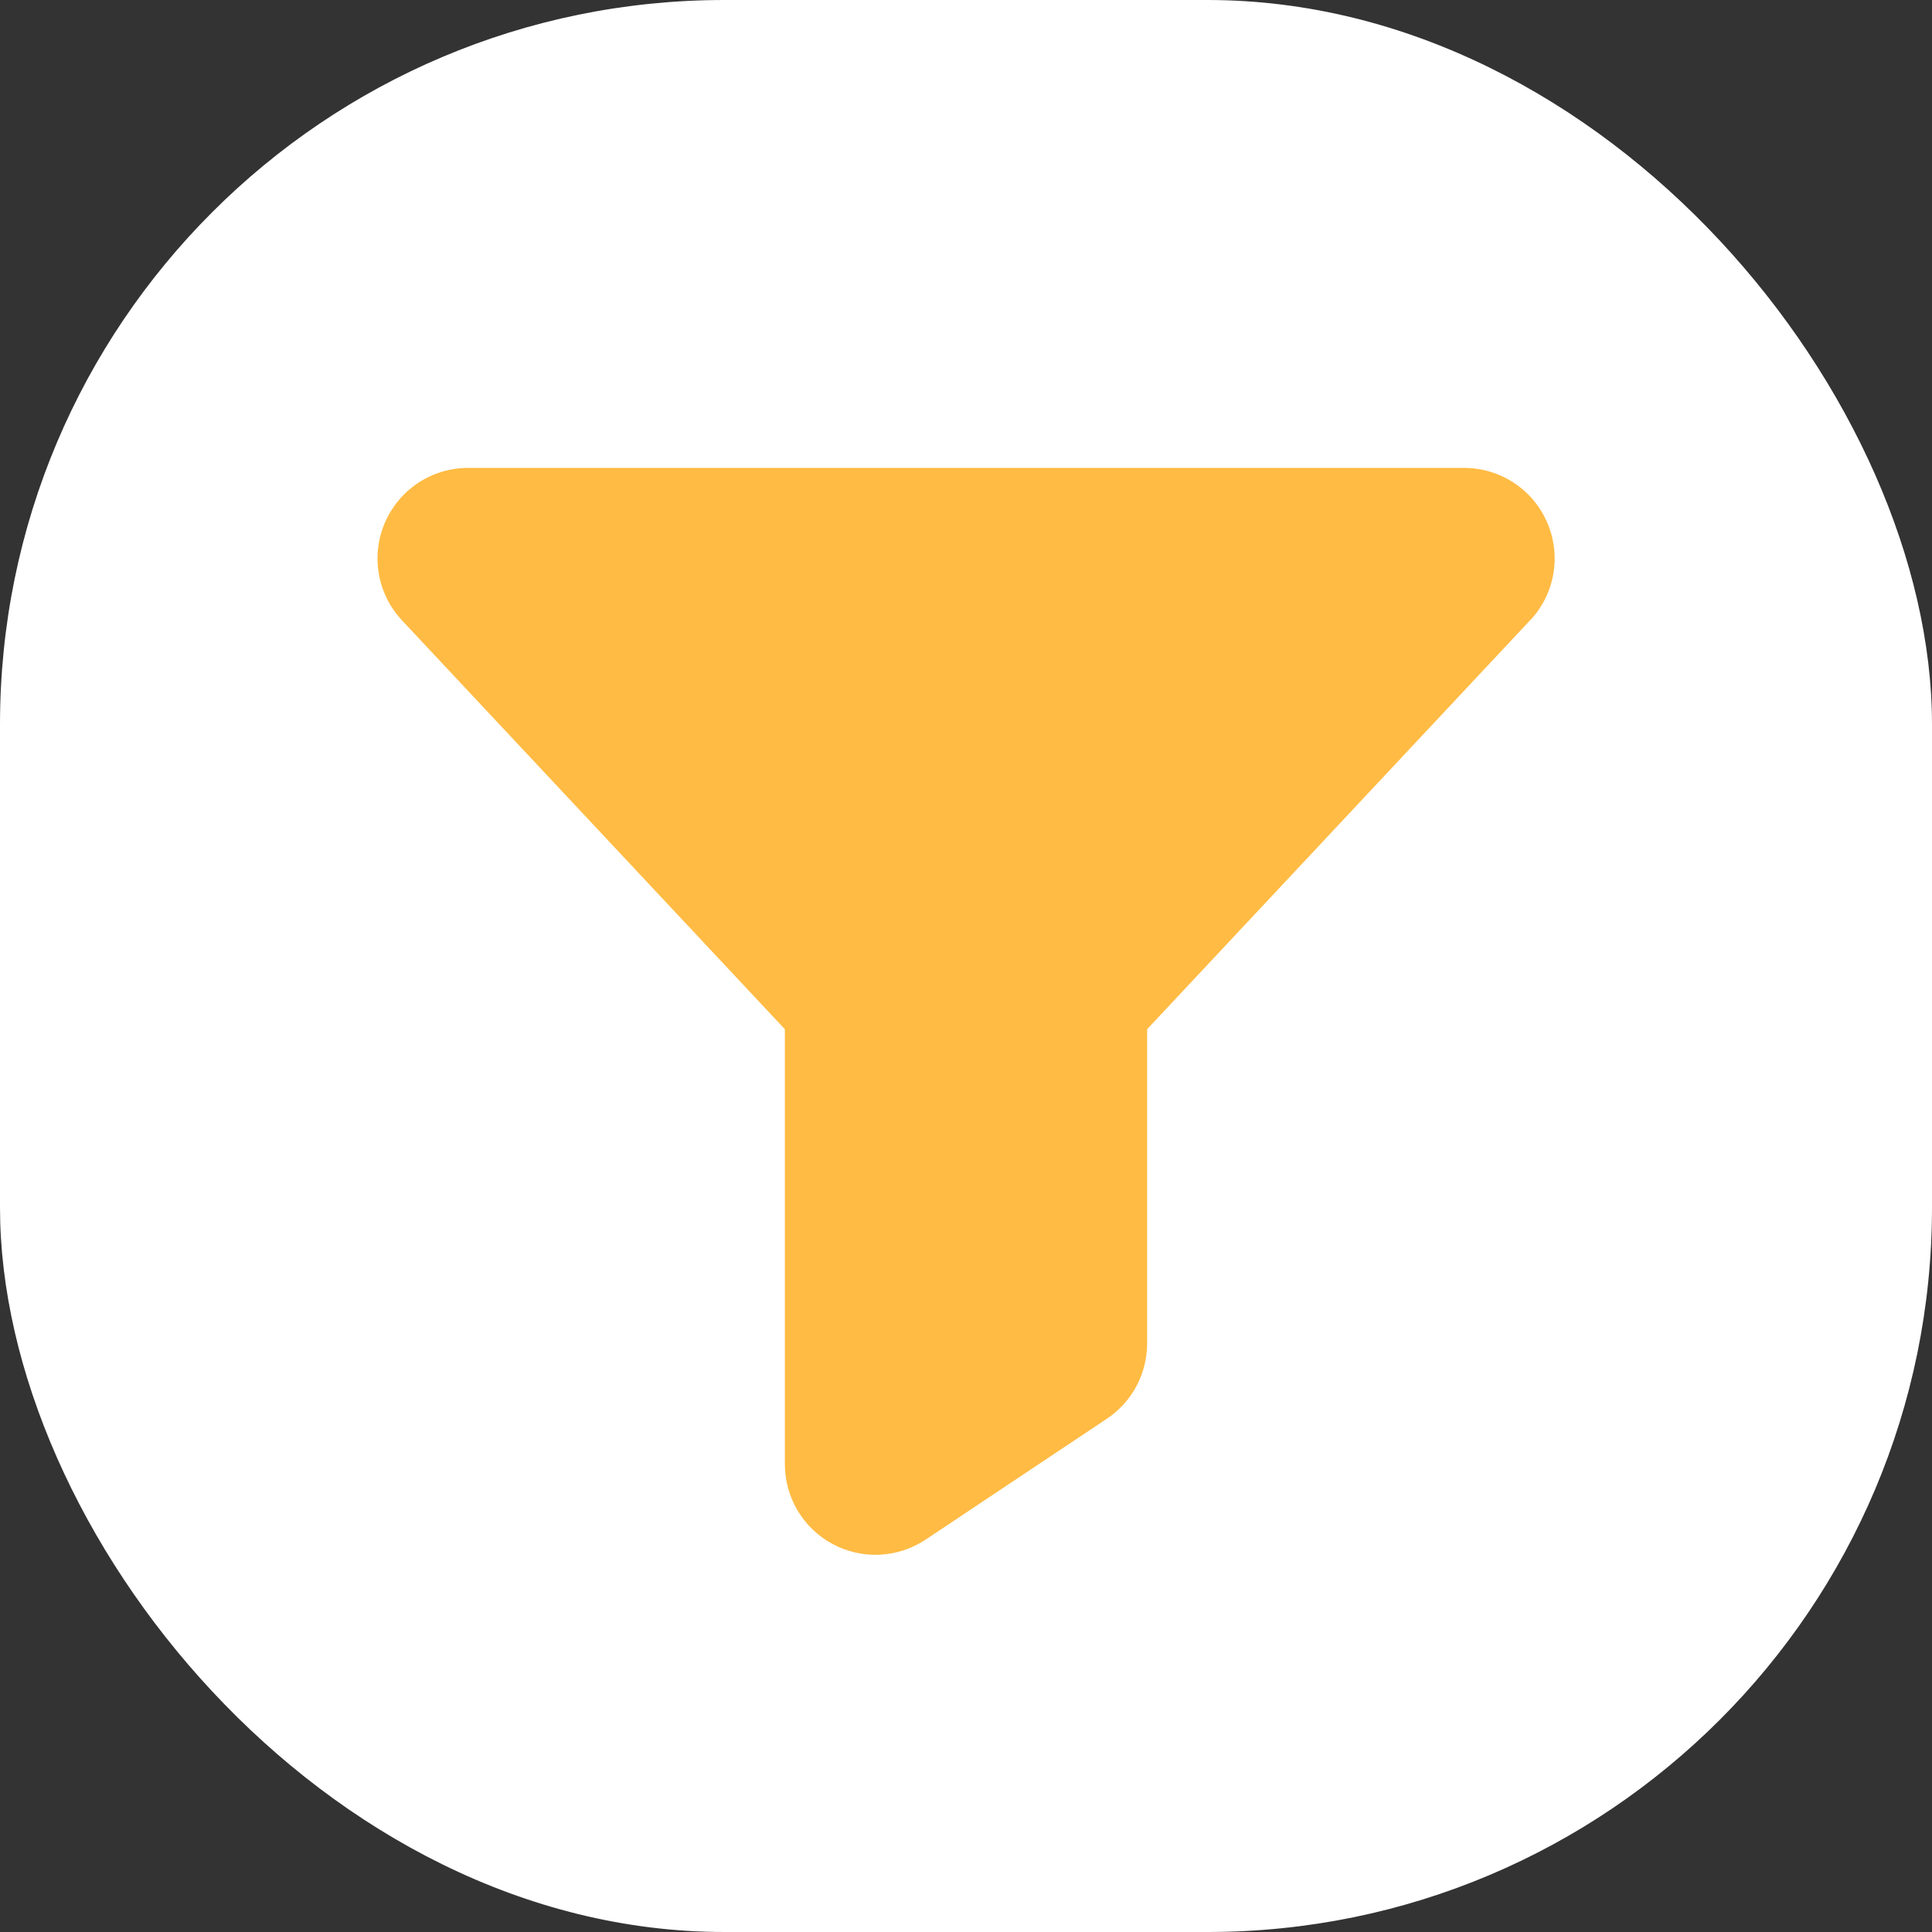 <svg width="64" height="64" viewBox="0 0 64 64" fill="none" xmlns="http://www.w3.org/2000/svg">
<rect x="0" y="0" width="64" height="64" fill="#333333" stroke="none"/>
<rect width="64" height="64" rx="24" fill="white"/>
<g clip-path="url(#clip0_12301_10783)">
<path d="M50.714 20.517L50.699 20.534L38 34.094V44.499C38.001 44.994 37.879 45.481 37.646 45.917C37.413 46.354 37.075 46.726 36.663 47L30.663 51.001C30.211 51.302 29.686 51.475 29.143 51.501C28.6 51.527 28.061 51.405 27.582 51.148C27.103 50.891 26.703 50.509 26.424 50.043C26.146 49.577 25.999 49.043 26 48.5V34.094L13.301 20.534L13.286 20.517C12.895 20.088 12.638 19.554 12.545 18.981C12.452 18.408 12.527 17.82 12.761 17.289C12.996 16.758 13.379 16.306 13.865 15.988C14.351 15.671 14.919 15.501 15.5 15.5H48.5C49.081 15.5 49.65 15.669 50.137 15.986C50.624 16.303 51.008 16.755 51.243 17.286C51.478 17.818 51.554 18.406 51.461 18.98C51.368 19.553 51.111 20.087 50.72 20.517H50.714Z" fill="#FFBB43"/>
</g>
<defs>
<clipPath id="clip0_12301_10783">
<rect width="48" height="48" fill="white" transform="translate(8 8)"/>
</clipPath>
</defs>
</svg>
